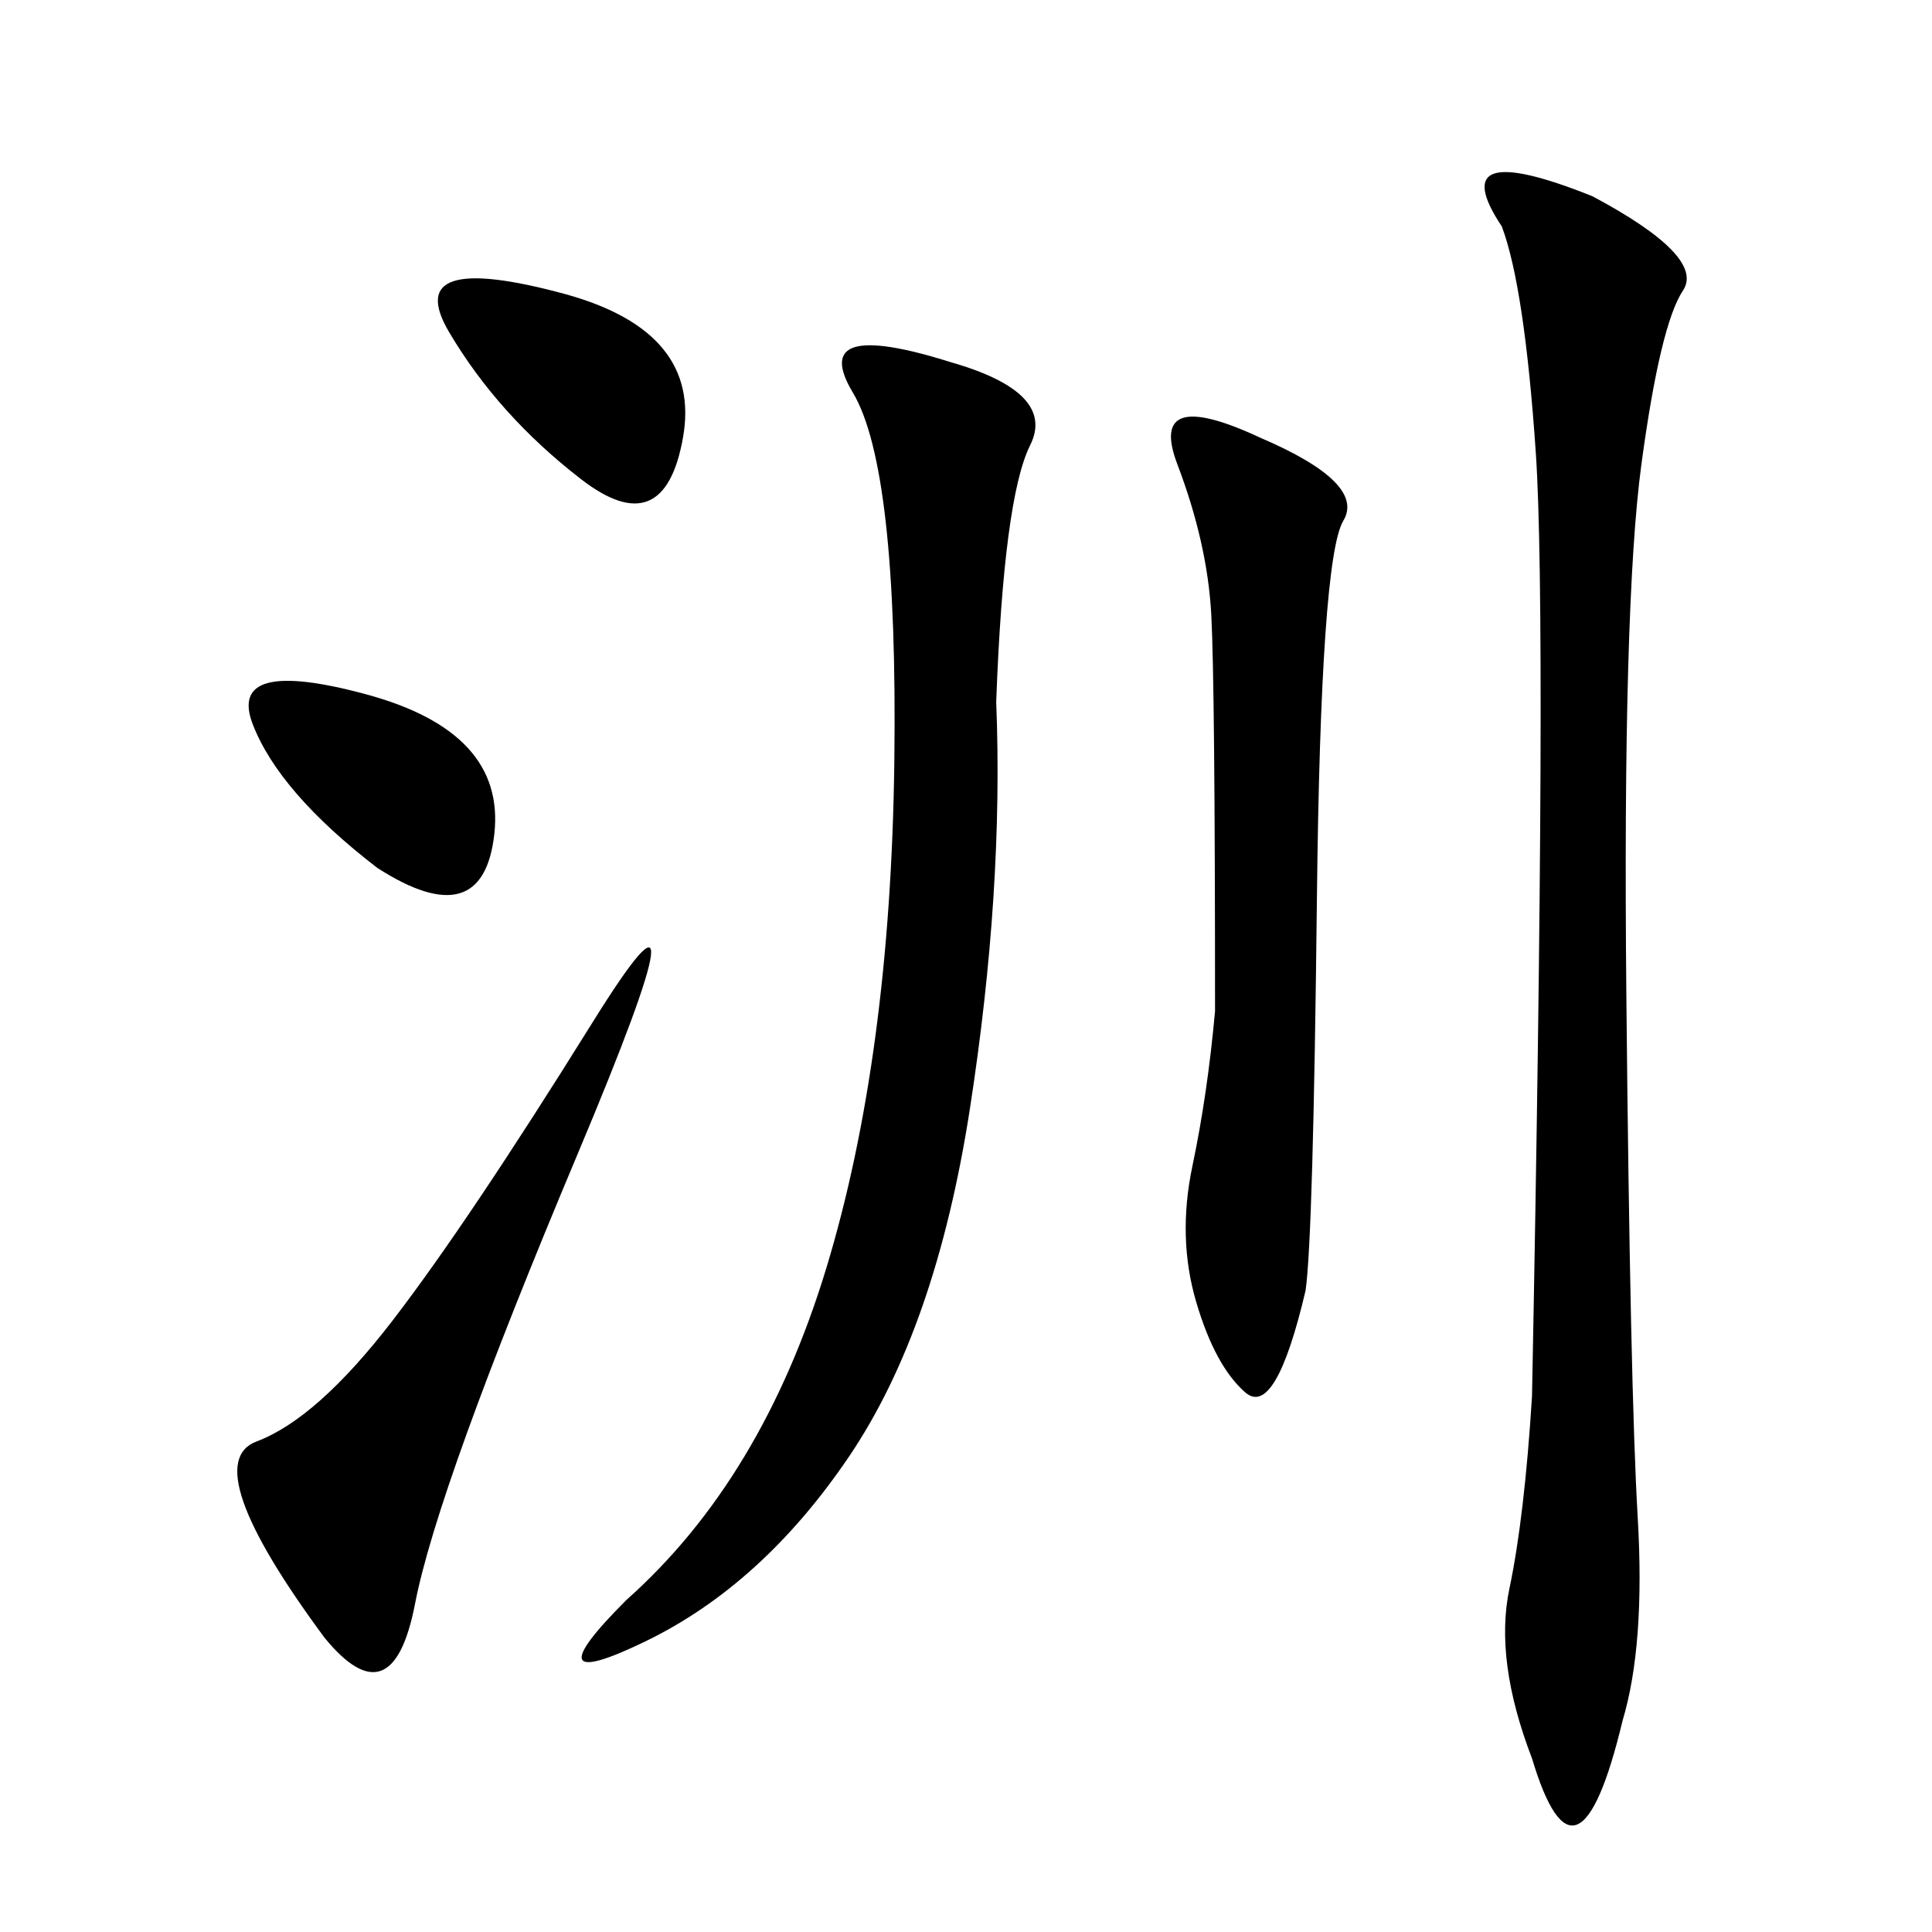 <svg xmlns="http://www.w3.org/2000/svg" xmlns:xlink="http://www.w3.org/1999/xlink" width="300" height="300"><path d="M251.95 267.19Q244.92 296.48 237.89 273.05L237.89 273.05Q232.03 257.81 234.38 246.68Q236.72 235.55 237.89 216.80L237.89 216.80Q240.23 96.09 238.48 70.31Q236.72 44.53 233.20 35.16L233.20 35.16Q223.83 21.09 247.27 30.47L247.27 30.47Q264.84 39.84 261.33 45.12Q257.81 50.39 254.88 72.07Q251.95 93.75 252.54 154.69Q253.13 215.63 254.30 235.55Q255.47 255.47 251.95 267.19L251.95 267.19ZM154.69 108.98Q155.86 138.28 150.59 172.27Q145.31 206.25 131.84 226.17Q118.36 246.09 100.20 254.88Q82.03 263.67 97.27 248.44L97.27 248.44Q118.36 229.69 128.32 196.88Q138.28 164.06 138.87 118.36Q139.45 72.66 132.42 60.94Q125.39 49.22 147.66 56.25L147.66 56.25Q164.06 60.94 159.96 69.14Q155.86 77.34 154.69 108.98L154.69 108.98ZM202.73 200.39Q198.05 220.31 193.36 216.21Q188.67 212.11 185.74 202.15Q182.81 192.19 185.16 181.05Q187.50 169.92 188.67 157.03L188.67 157.03Q188.67 106.64 188.09 95.51Q187.50 84.38 182.81 72.07Q178.13 59.77 195.70 67.97L195.70 67.97Q212.11 75 208.59 80.86Q205.08 86.72 204.49 139.45Q203.91 192.19 202.73 200.39L202.73 200.39ZM50.39 254.30Q30.47 227.34 39.84 223.83Q49.22 220.31 60.94 205.08Q72.66 189.84 91.99 158.79Q111.33 127.73 89.65 179.30Q67.97 230.86 64.45 249.02Q60.94 267.19 50.39 254.30L50.39 254.30ZM87.89 45.70Q108.98 51.56 106.05 67.97Q103.13 84.38 90.23 74.41Q77.34 64.45 69.73 51.56Q62.11 38.67 87.89 45.70L87.89 45.70ZM58.59 134.77Q43.36 123.05 39.26 112.50Q35.16 101.95 56.84 107.81Q78.52 113.67 76.76 129.49Q75 145.31 58.59 134.77L58.59 134.77Z"/></svg>